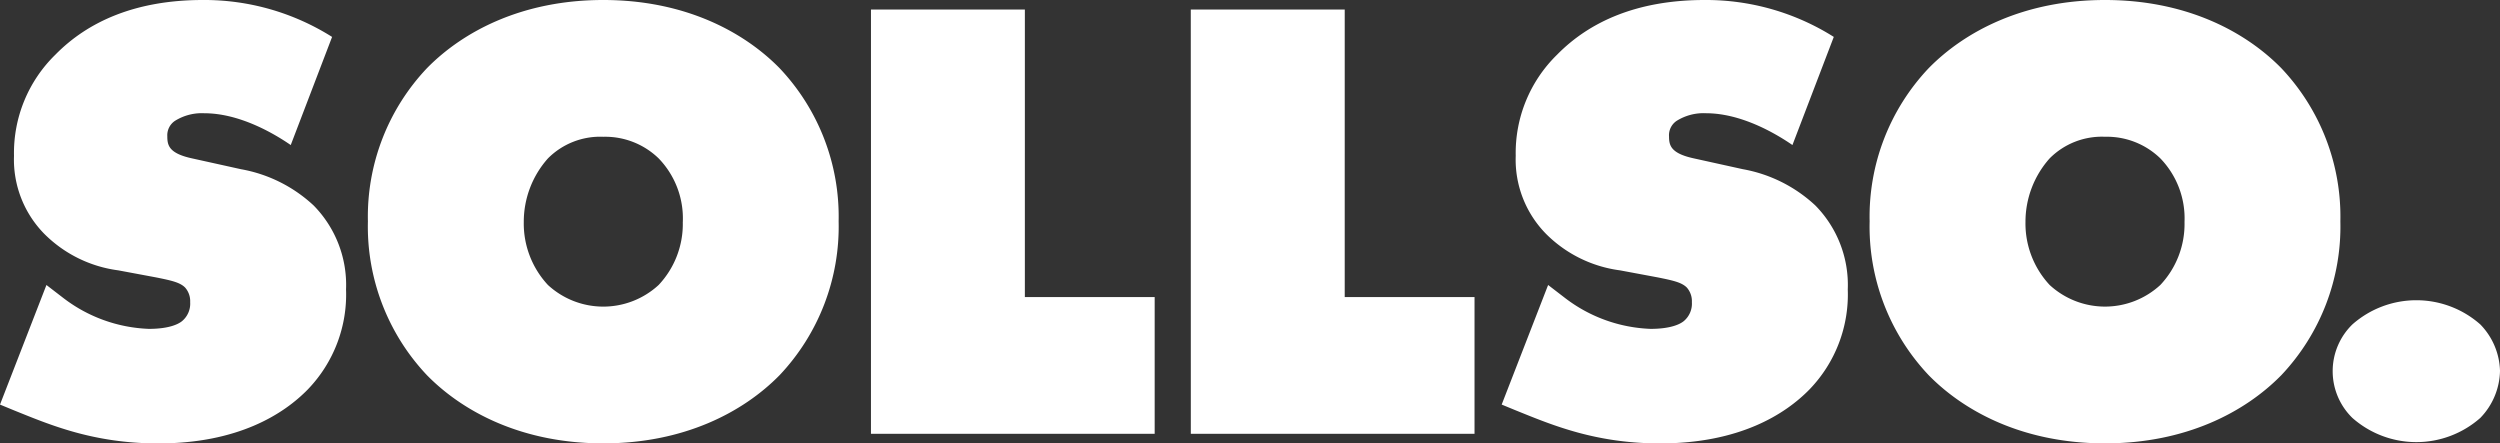 <svg xmlns="http://www.w3.org/2000/svg" xmlns:xlink="http://www.w3.org/1999/xlink" width="260" height="46.111"
     viewBox="0 0 260 46.111">
    <rect x="0" y="0" width="260" height="46.111" fill="#333333" stroke="none"/>
    <defs>
        <clipPath id="a">
            <rect width="260" height="46.111" fill="#0f0009"/>
        </clipPath>
    </defs>
    <g clip-path="url(#a)">
        <path d="M17.4,14.158a1.8,1.8,0,0,1,.794-1.588,5.263,5.263,0,0,1,3.043-.793c3.573,0,7.079,1.984,9,3.308l4.3-11.246A24.922,24.922,0,0,0,21.1,0C14.092,0,9.13,2.249,5.756,5.69a14.272,14.272,0,0,0-4.3,10.518,11.013,11.013,0,0,0,3.176,8.138,13.314,13.314,0,0,0,7.674,3.771l3.9.728c1.653.331,2.513.529,3.043,1.058a2.14,2.14,0,0,1,.529,1.521,2.365,2.365,0,0,1-.86,1.985c-.331.264-1.256.793-3.44.793a15.544,15.544,0,0,1-8.932-3.242L4.83,29.639,0,42.076l1.455.6c3.772,1.521,8.27,3.44,15.018,3.44,8.27,0,13.032-3.043,15.547-5.623A14.215,14.215,0,0,0,35.989,30.1a11.78,11.78,0,0,0-3.374-8.733A14.9,14.9,0,0,0,25.074,17.6L19.98,16.473c-2.448-.529-2.58-1.389-2.58-2.315m53.61,8.931a9.248,9.248,0,0,1-2.513,6.55,8.491,8.491,0,0,1-11.511,0,9.378,9.378,0,0,1-2.513-6.55,9.908,9.908,0,0,1,2.513-6.615,7.659,7.659,0,0,1,5.755-2.249A7.982,7.982,0,0,1,68.5,16.473a8.976,8.976,0,0,1,2.513,6.615M81.065,39.032a22.5,22.5,0,0,0,6.153-16.01A22.444,22.444,0,0,0,81.065,7.079C77.294,3.242,71.142,0,62.739,0S48.186,3.242,44.415,7.079a22.444,22.444,0,0,0-6.153,15.943,22.5,22.5,0,0,0,6.153,16.01c3.771,3.838,9.923,7.078,18.324,7.078s14.555-3.241,18.325-7.078m9.516,6.086h29.506V30.895h-13.5V.993H90.581Zm33.265,0h29.506V30.895h-13.5V.993h-16.01Zm49.732-30.961a1.8,1.8,0,0,1,.794-1.588,5.265,5.265,0,0,1,3.043-.793c3.573,0,7.079,1.984,9,3.308l4.3-11.246A24.919,24.919,0,0,0,177.283,0c-7.012,0-11.974,2.249-15.348,5.69a14.271,14.271,0,0,0-4.3,10.518,11.009,11.009,0,0,0,3.176,8.138,13.311,13.311,0,0,0,7.673,3.771l3.9.728c1.653.331,2.513.529,3.043,1.058a2.14,2.14,0,0,1,.529,1.521,2.367,2.367,0,0,1-.859,1.985c-.332.264-1.257.793-3.441.793a15.544,15.544,0,0,1-8.932-3.242l-1.719-1.322-4.83,12.437,1.456.6c3.771,1.521,8.27,3.44,15.017,3.44,8.27,0,13.032-3.043,15.547-5.623A14.211,14.211,0,0,0,192.168,30.1a11.78,11.78,0,0,0-3.374-8.733,14.9,14.9,0,0,0-7.541-3.772l-5.094-1.124c-2.448-.529-2.58-1.389-2.58-2.315m53.611,8.931a9.244,9.244,0,0,1-2.515,6.55,8.491,8.491,0,0,1-11.511,0,9.379,9.379,0,0,1-2.514-6.55,9.909,9.909,0,0,1,2.514-6.615,7.659,7.659,0,0,1,5.755-2.249,7.982,7.982,0,0,1,5.756,2.249,8.973,8.973,0,0,1,2.515,6.615m10.056,15.944a22.5,22.5,0,0,0,6.152-16.01,22.448,22.448,0,0,0-6.152-15.943C233.473,3.242,227.321,0,218.918,0s-14.554,3.242-18.324,7.079a22.443,22.443,0,0,0-6.152,15.943,22.5,22.5,0,0,0,6.152,16.01c3.771,3.838,9.923,7.078,18.324,7.078s14.555-3.241,18.326-7.078M260,38.569a7.189,7.189,0,0,0-2.05-4.83,10.05,10.05,0,0,0-13.3,0,6.789,6.789,0,0,0,0,9.726,10.05,10.05,0,0,0,13.3,0,7.217,7.217,0,0,0,2.05-4.9"
              transform="translate(0 0)" fill="#ffffff"/>
    </g>
</svg>
